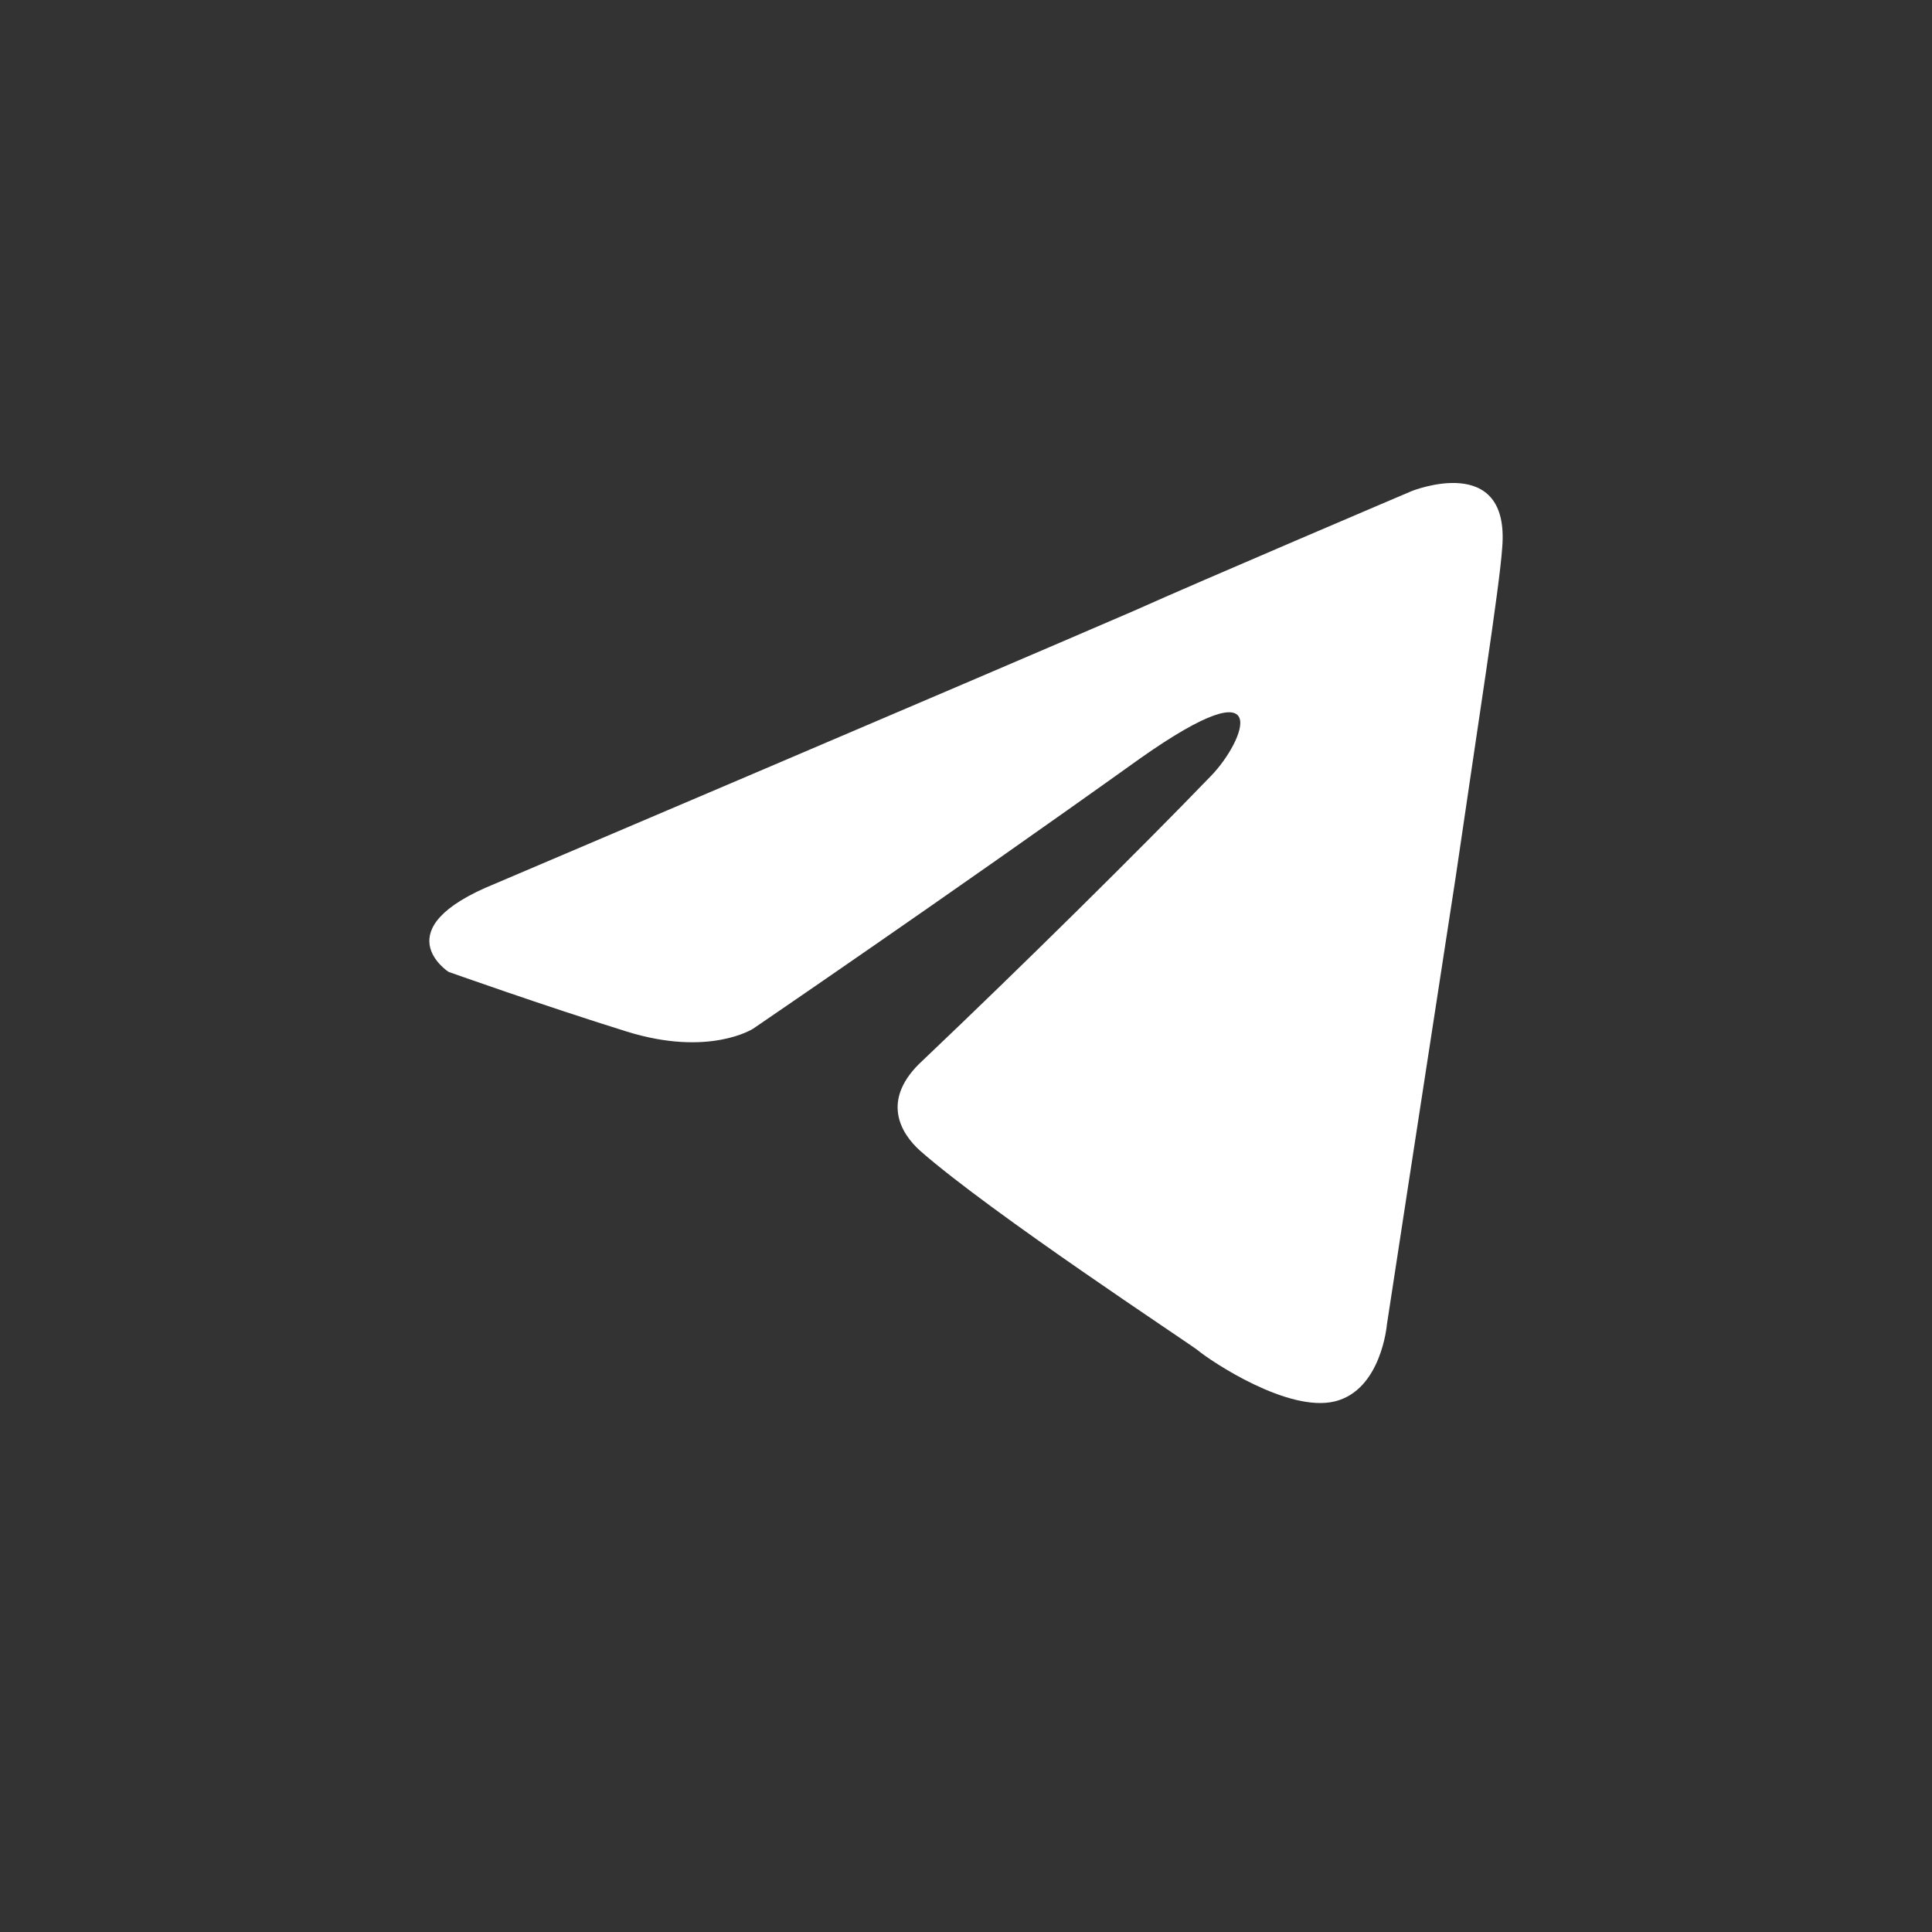 <svg width="36" height="36" viewBox="0 0 36 36" fill="none" xmlns="http://www.w3.org/2000/svg">
<rect x="0" y="0" width="36" height="36" fill="#333333" stroke="none"/>
<g id="Frame 58">
<g id="Tg_g">
<path id="Tg_ic" d="M9.226 16.466C9.226 16.466 18.072 12.703 21.14 11.377C22.316 10.848 26.304 9.151 26.304 9.151C26.304 9.151 28.144 8.409 27.991 10.211C27.94 10.954 27.531 13.551 27.122 16.36C26.508 20.335 25.843 24.681 25.843 24.681C25.843 24.681 25.741 25.901 24.872 26.113C24.003 26.325 22.571 25.37 22.316 25.158C22.111 24.999 18.481 22.614 17.151 21.448C16.793 21.13 16.384 20.494 17.202 19.752C19.043 18.003 21.242 15.83 22.571 14.452C23.185 13.816 23.798 12.332 21.242 14.134C17.611 16.731 14.032 19.169 14.032 19.169C14.032 19.169 13.214 19.699 11.68 19.222C10.146 18.745 8.357 18.109 8.357 18.109C8.357 18.109 7.13 17.314 9.226 16.466Z" fill="white"/>
</g>
</g>
</svg>
